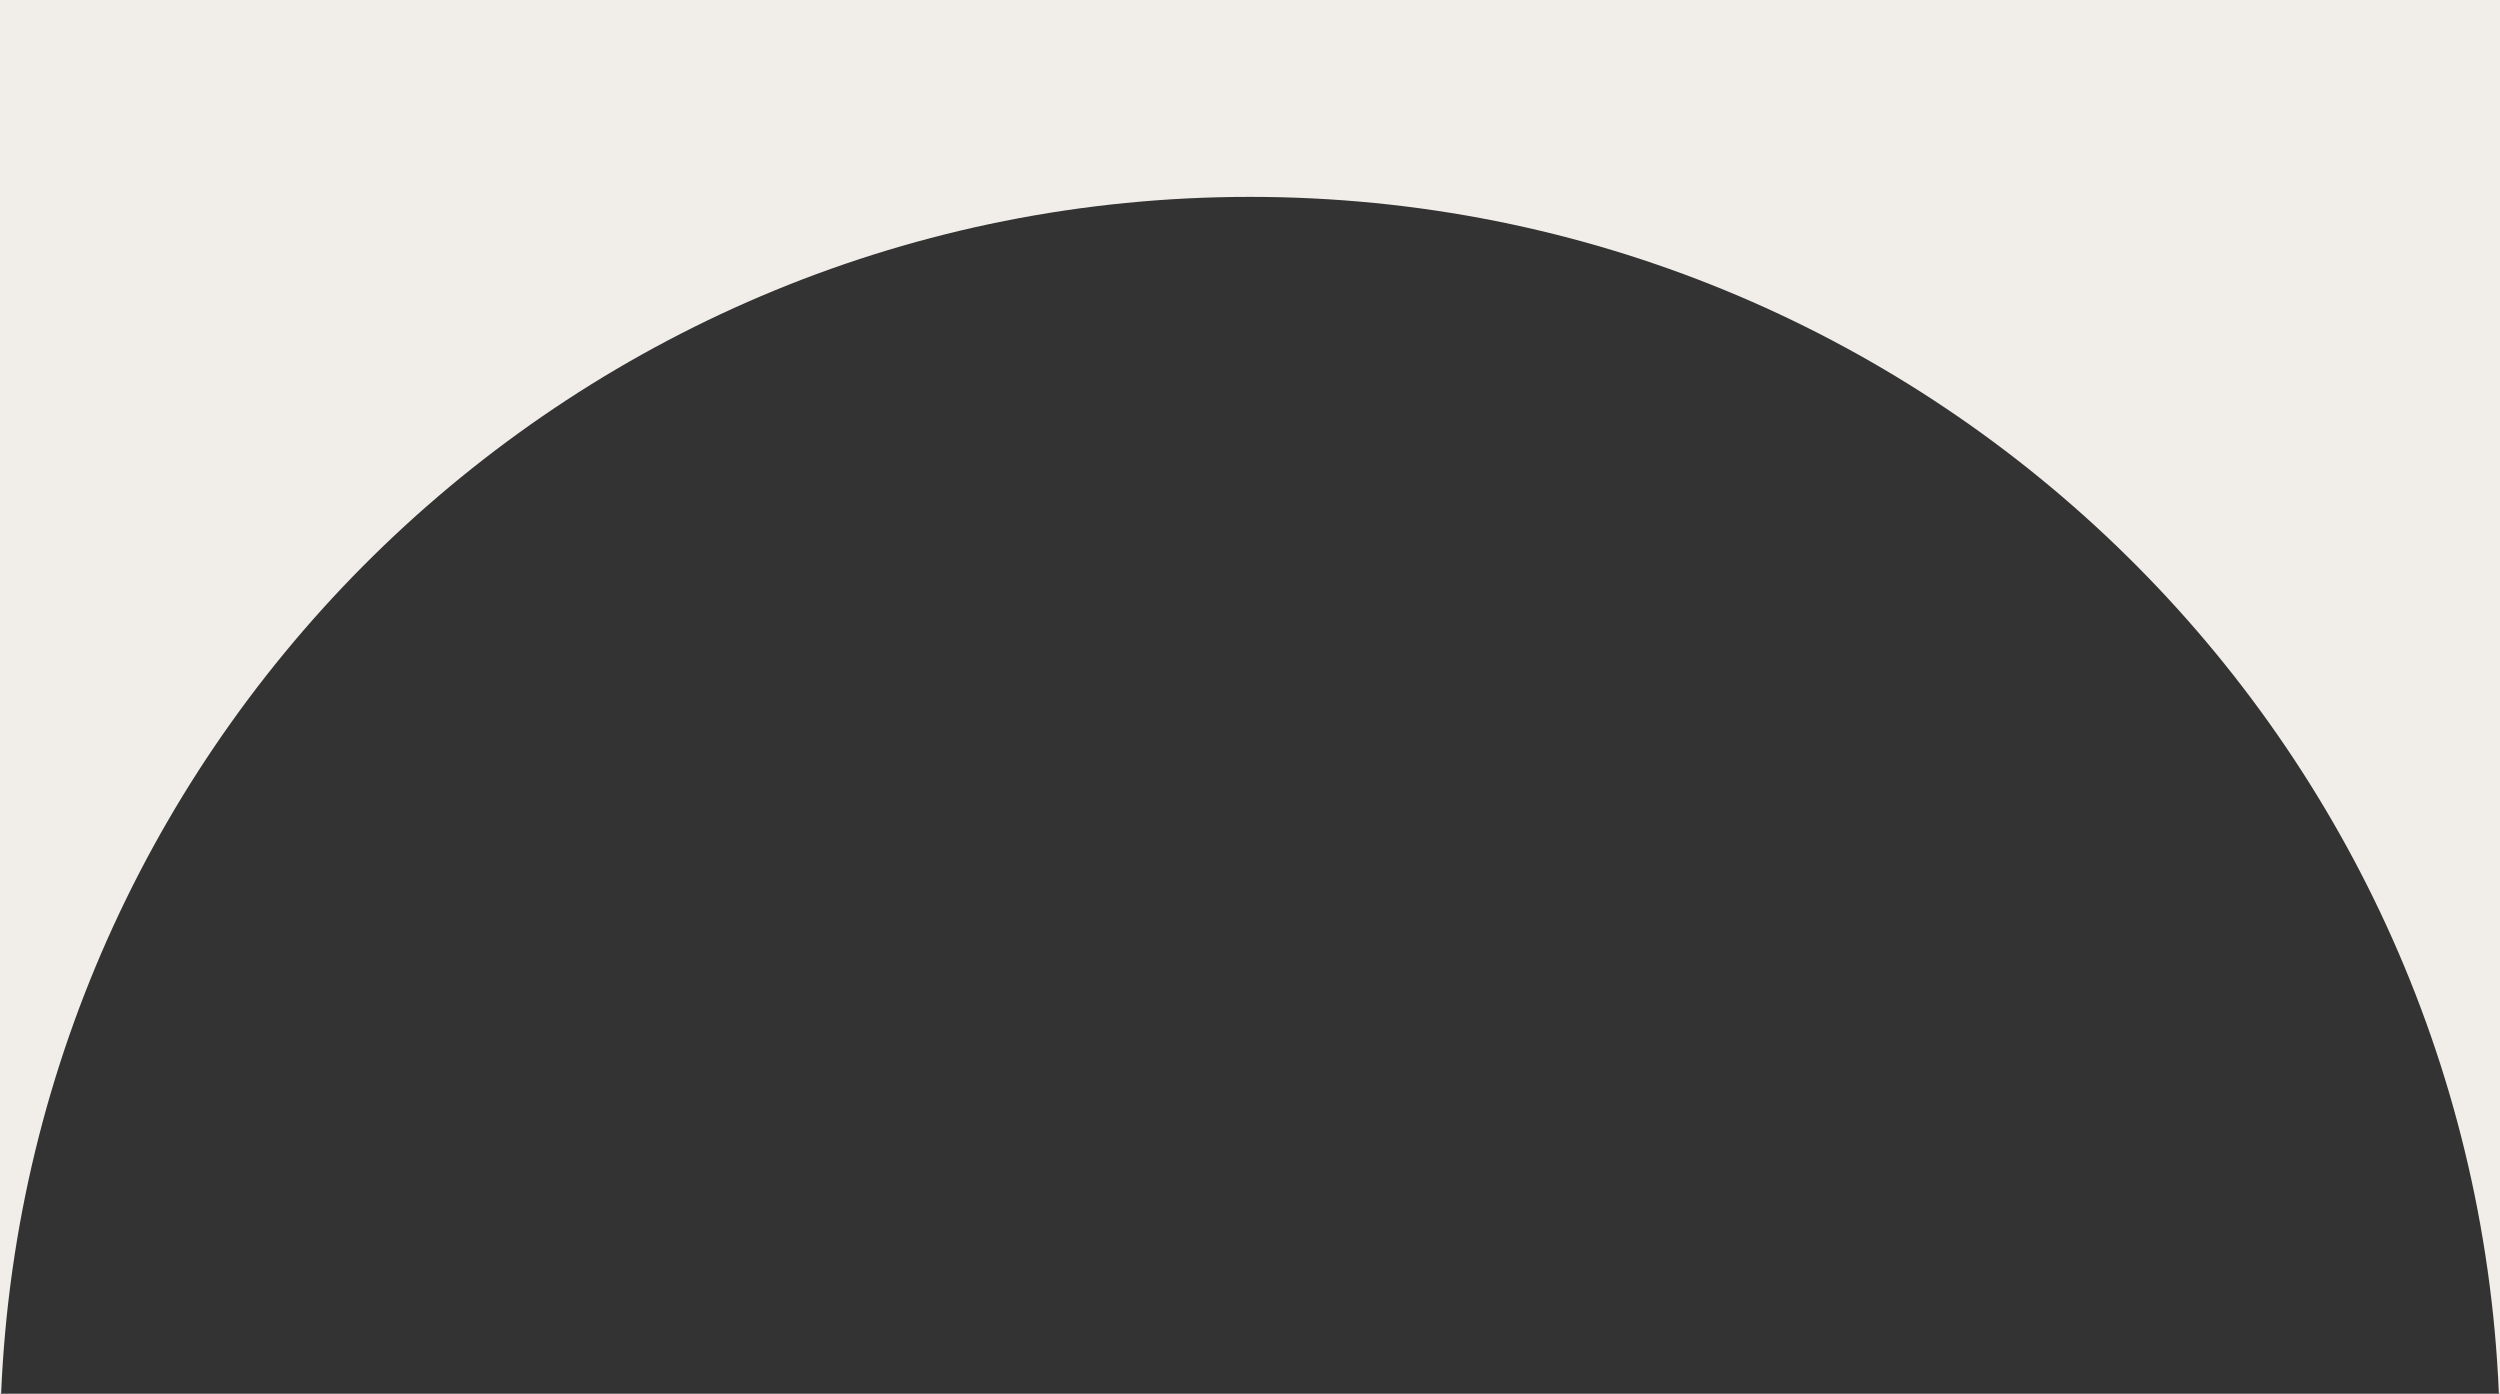 <?xml version="1.0" encoding="UTF-8"?> <svg xmlns="http://www.w3.org/2000/svg" width="1600" height="892" viewBox="0 0 1600 892" fill="none"><rect x="0" y="0" width="1600" height="892" fill="#333333" stroke="none"/><path d="M1600 892H1599.29C1581.48 465.943 1230.44 126 800 126C369.563 126 18.524 465.943 0.71 892H0V0H1600V892Z" fill="#F1EDE9"></path></svg> 